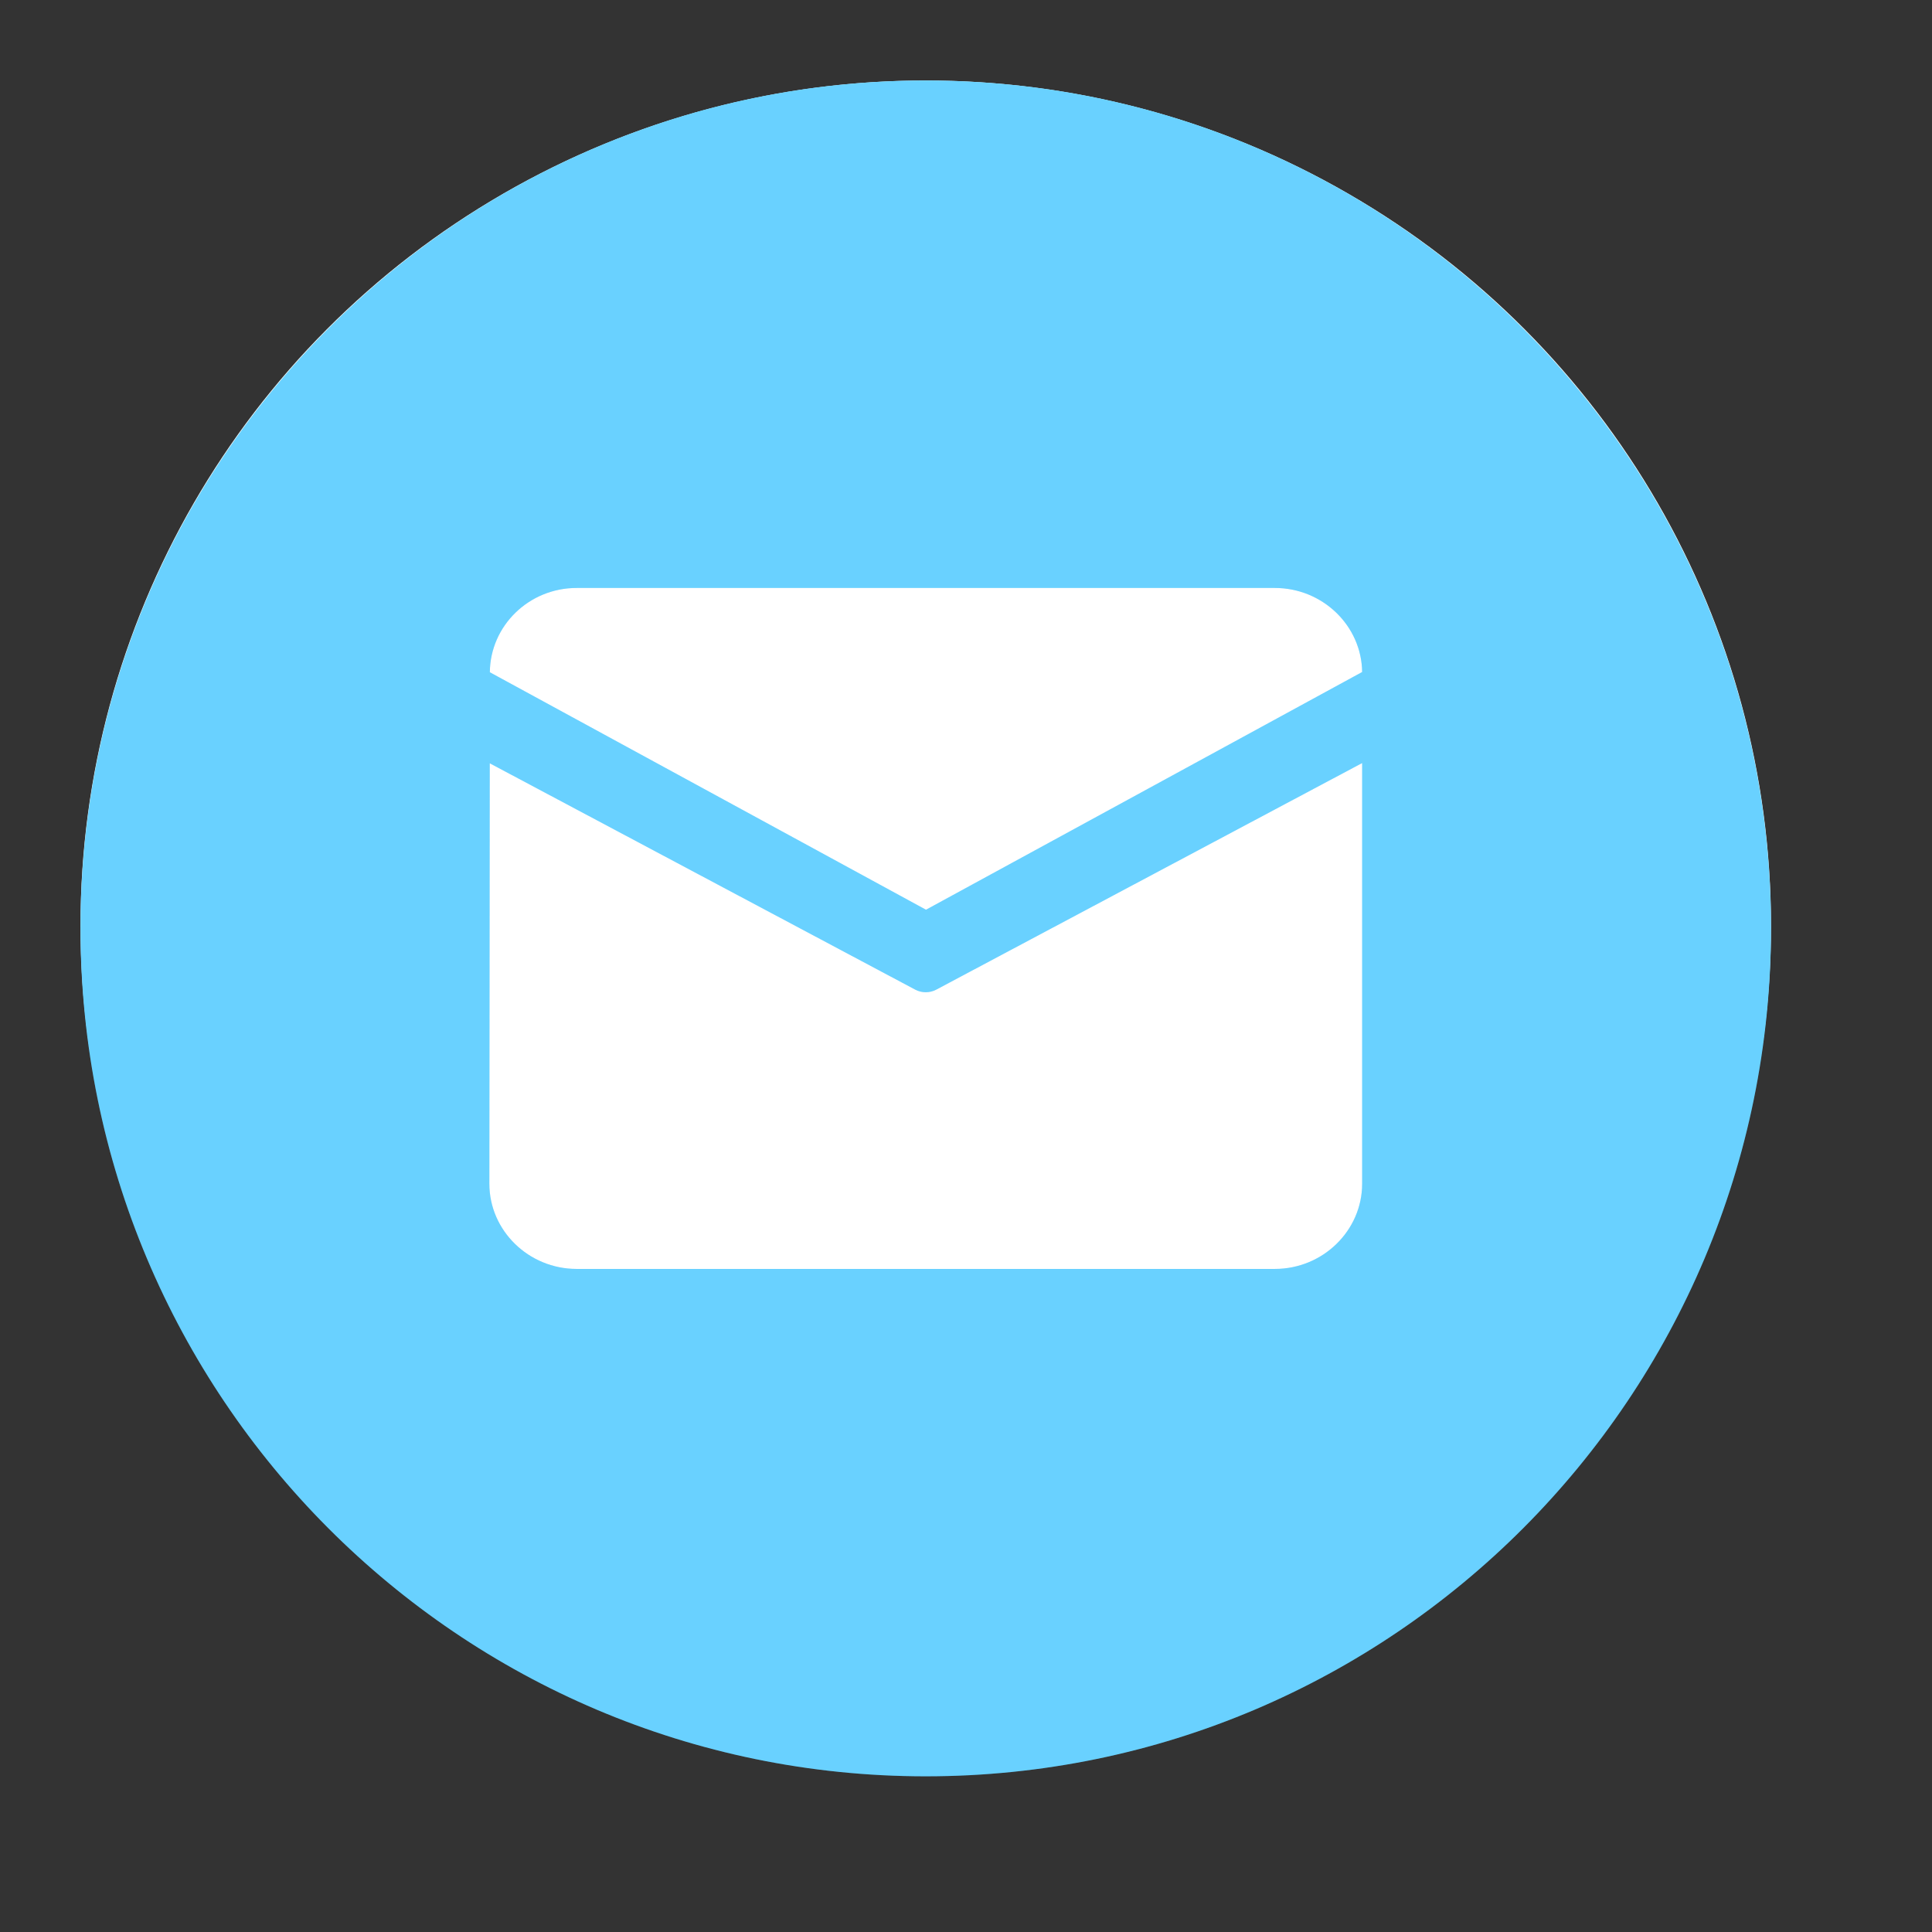 <?xml version="1.0" encoding="UTF-8"?>
<svg width="24px" height="24px" viewBox="0 0 24 24" version="1.1" xmlns="http://www.w3.org/2000/svg" xmlns:xlink="http://www.w3.org/1999/xlink">
    <rect x="0" y="0" width="24" height="24" fill="#333333" stroke="none"/>
    <title>邮箱 (1) 1</title>
    <defs>
        <rect id="path-1" x="0" y="0" width="24" height="24"></rect>
        <path d="M11.5,1 C5.701,1 1,5.716 1,11.533 C1,17.35 5.701,22.066 11.5,22.066 C17.299,22.066 22,17.35 22,11.533 C22,5.716 17.299,1 11.5,1 Z M16.921,14.705 C16.921,15.287 16.433,15.763 15.837,15.763 L7.163,15.763 C6.567,15.763 6.079,15.287 6.079,14.705 L6.084,9.482 L11.37,12.294 C11.41,12.315 11.455,12.326 11.5,12.326 C11.545,12.326 11.59,12.315 11.63,12.294 L16.921,9.479 L16.921,14.705 Z M11.503,11.301 L6.085,8.351 C6.09,7.774 6.57,7.304 7.163,7.304 L15.837,7.304 C16.429,7.304 16.914,7.772 16.921,8.348 L11.503,11.301 Z" id="path-3"></path>
    </defs>
    <g id="页面-1" stroke="none" stroke-width="1" fill="none" fill-rule="evenodd">
        <g id="Powerwhale-延保页面_3_PC" transform="translate(-978, -256)">
            <g id="Group-347" transform="translate(742, 256)">
                <g id="邮箱-(1)-1" transform="translate(236, 0)">
                    <mask id="mask-2" fill="white">
                        <use xlink:href="#path-1"></use>
                    </mask>
                    <g id="Clip" fill-rule="nonzero"></g>
                    <circle id="Ellipse-19" fill="#FFFFFF" fill-rule="nonzero" mask="url(#mask-2)" cx="11.5" cy="11.5" r="10.5"></circle>
                    <g id="Vector" fill-rule="nonzero" mask="url(#mask-2)">
                        <use fill="#44C5FF" xlink:href="#path-3"></use>
                        <use fill-opacity="0.2" fill="#FFFFFF" xlink:href="#path-3"></use>
                    </g>
                </g>
            </g>
        </g>
    </g>
</svg>
